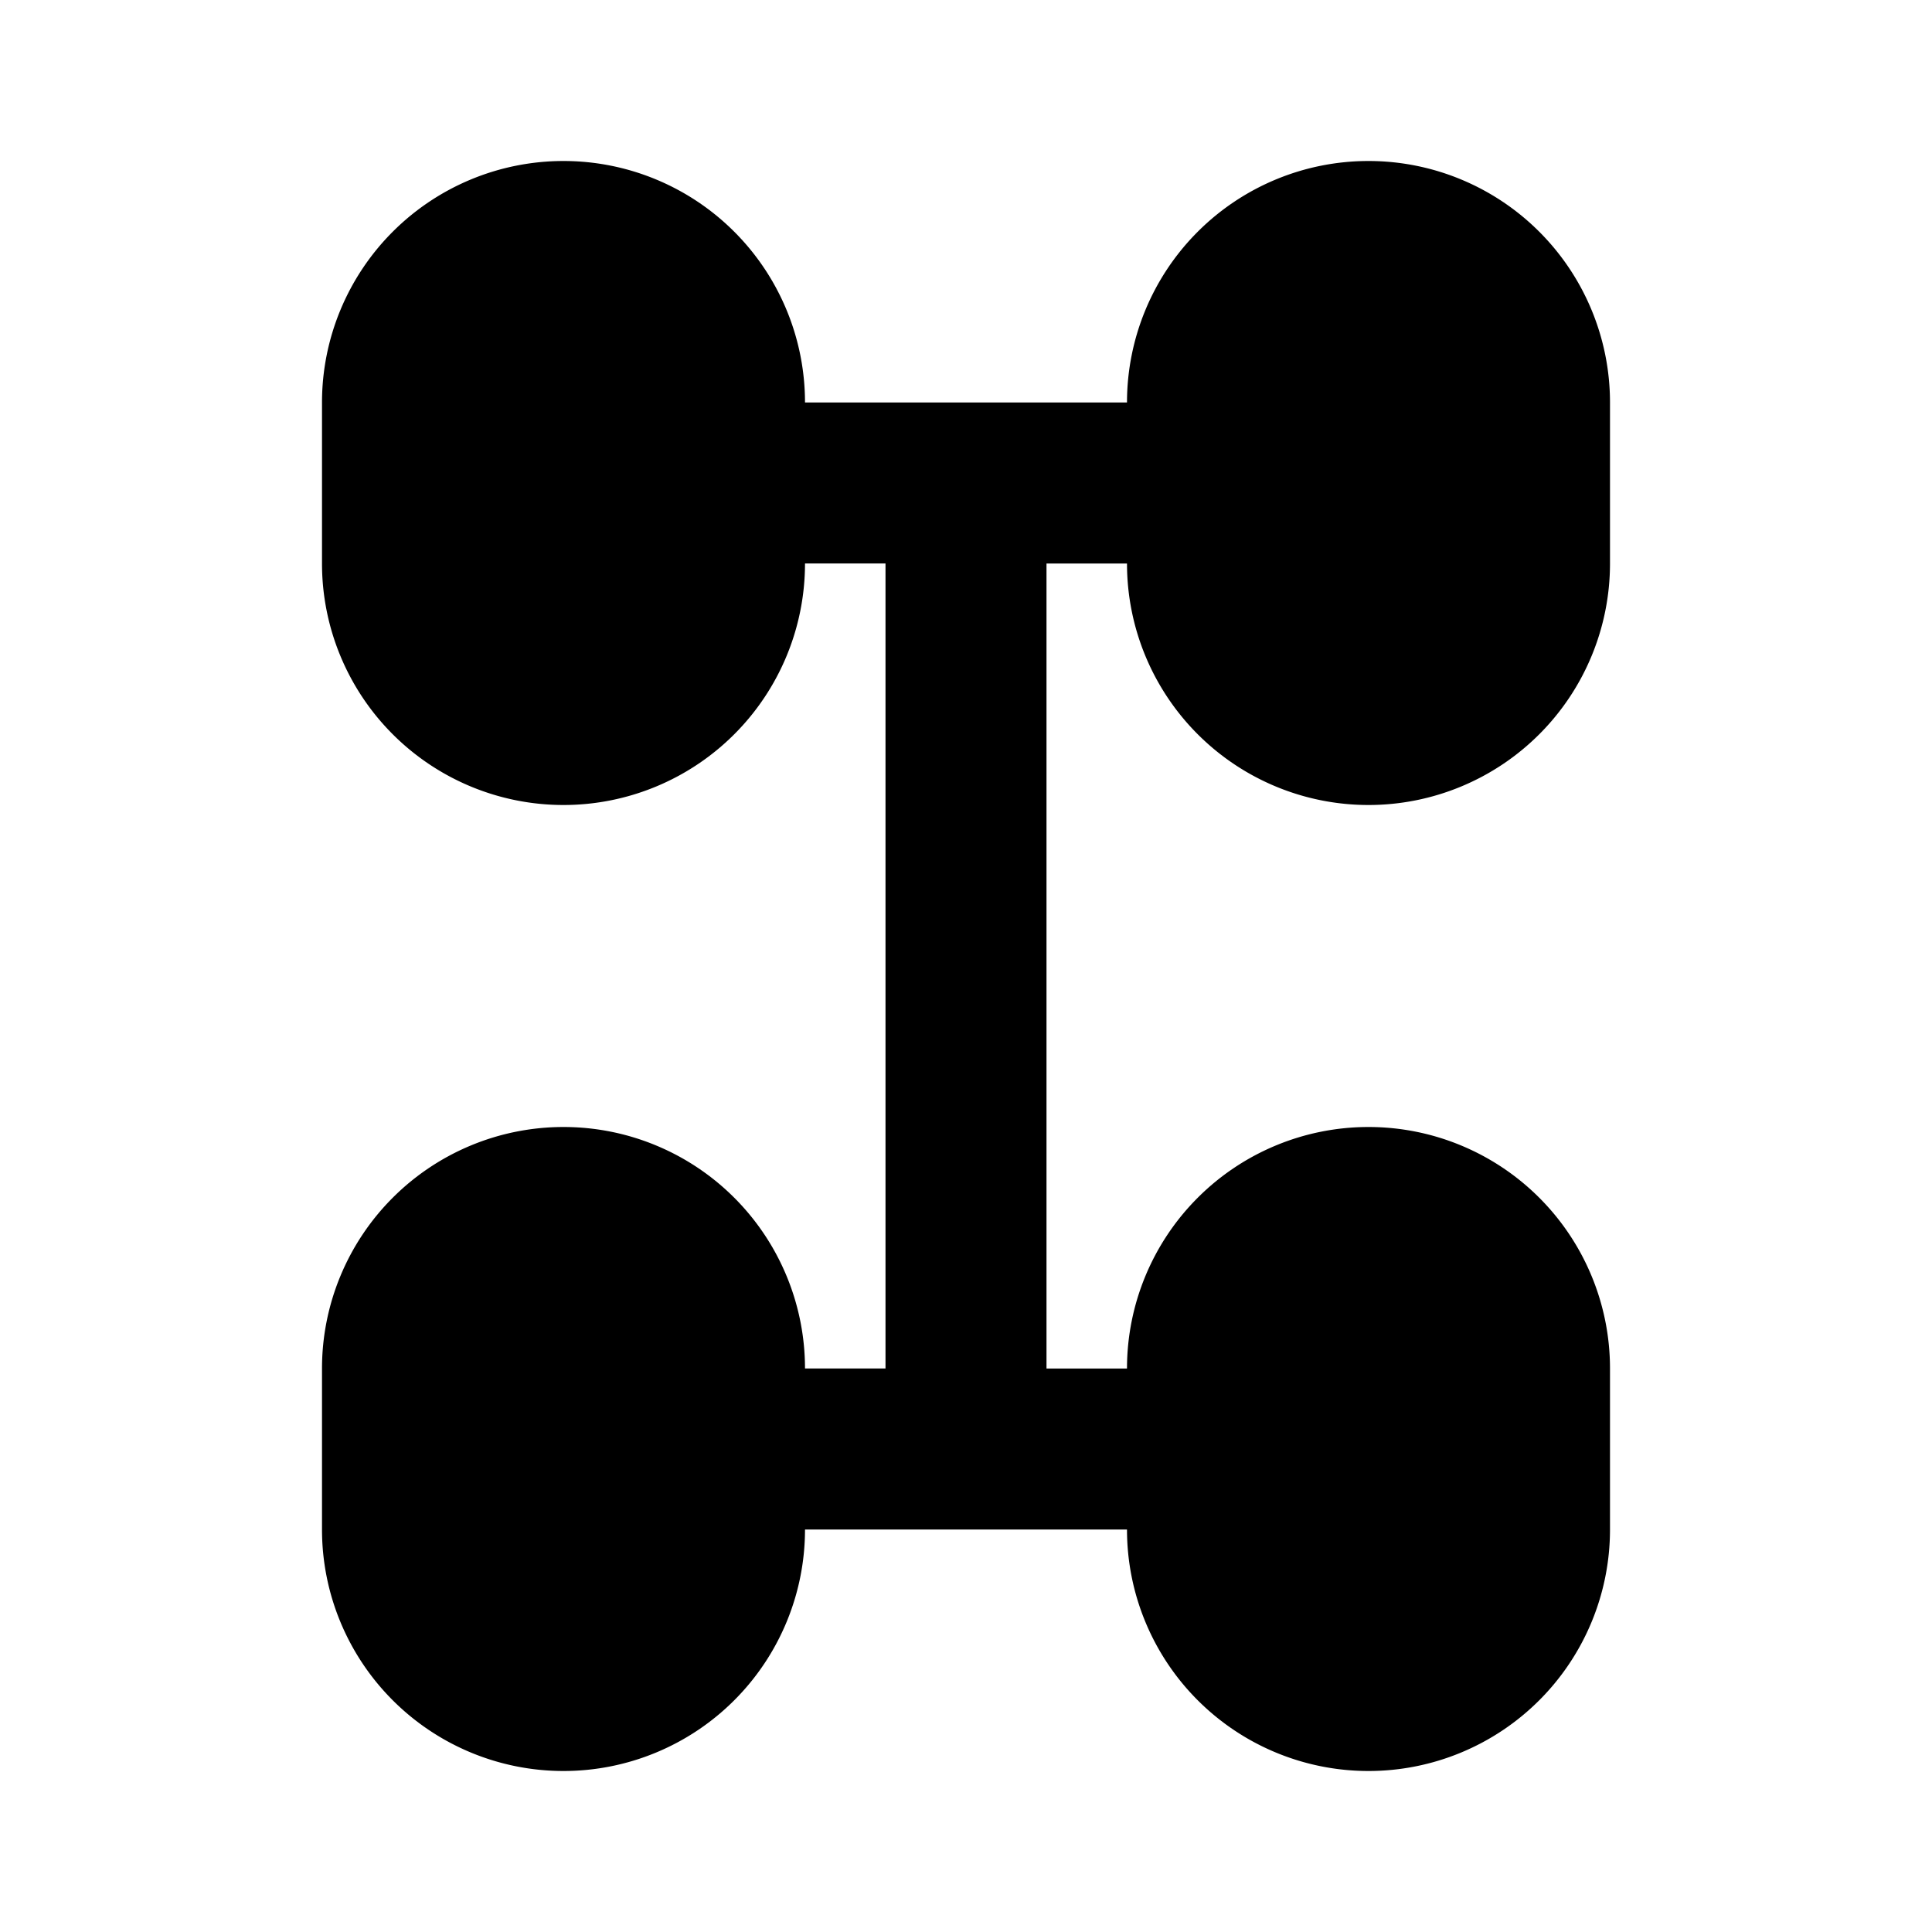 <svg
  xmlns="http://www.w3.org/2000/svg"
  width="24"
  height="24"
  viewBox="0 0 24 24"
  fill="currentColor"
  class="icon icon-tabler icons-tabler-filled icon-tabler-car-4wd"
>
  <path stroke="none" d="M0 0h24v24H0z" fill="none"/>
  <path d="M17 2a3 3 0 0 1 3 3v2a3 3 0 0 1 -6 0h-1v10h1a3 3 0 0 1 6 0v2a3 3 0 0 1 -6 0h-4a3 3 0 0 1 -6 0v-2a3 3 0 0 1 6 0h1v-10h-1a3 3 0 1 1 -6 0v-2a3 3 0 1 1 6 0h4a3 3 0 0 1 3 -3" />
</svg>